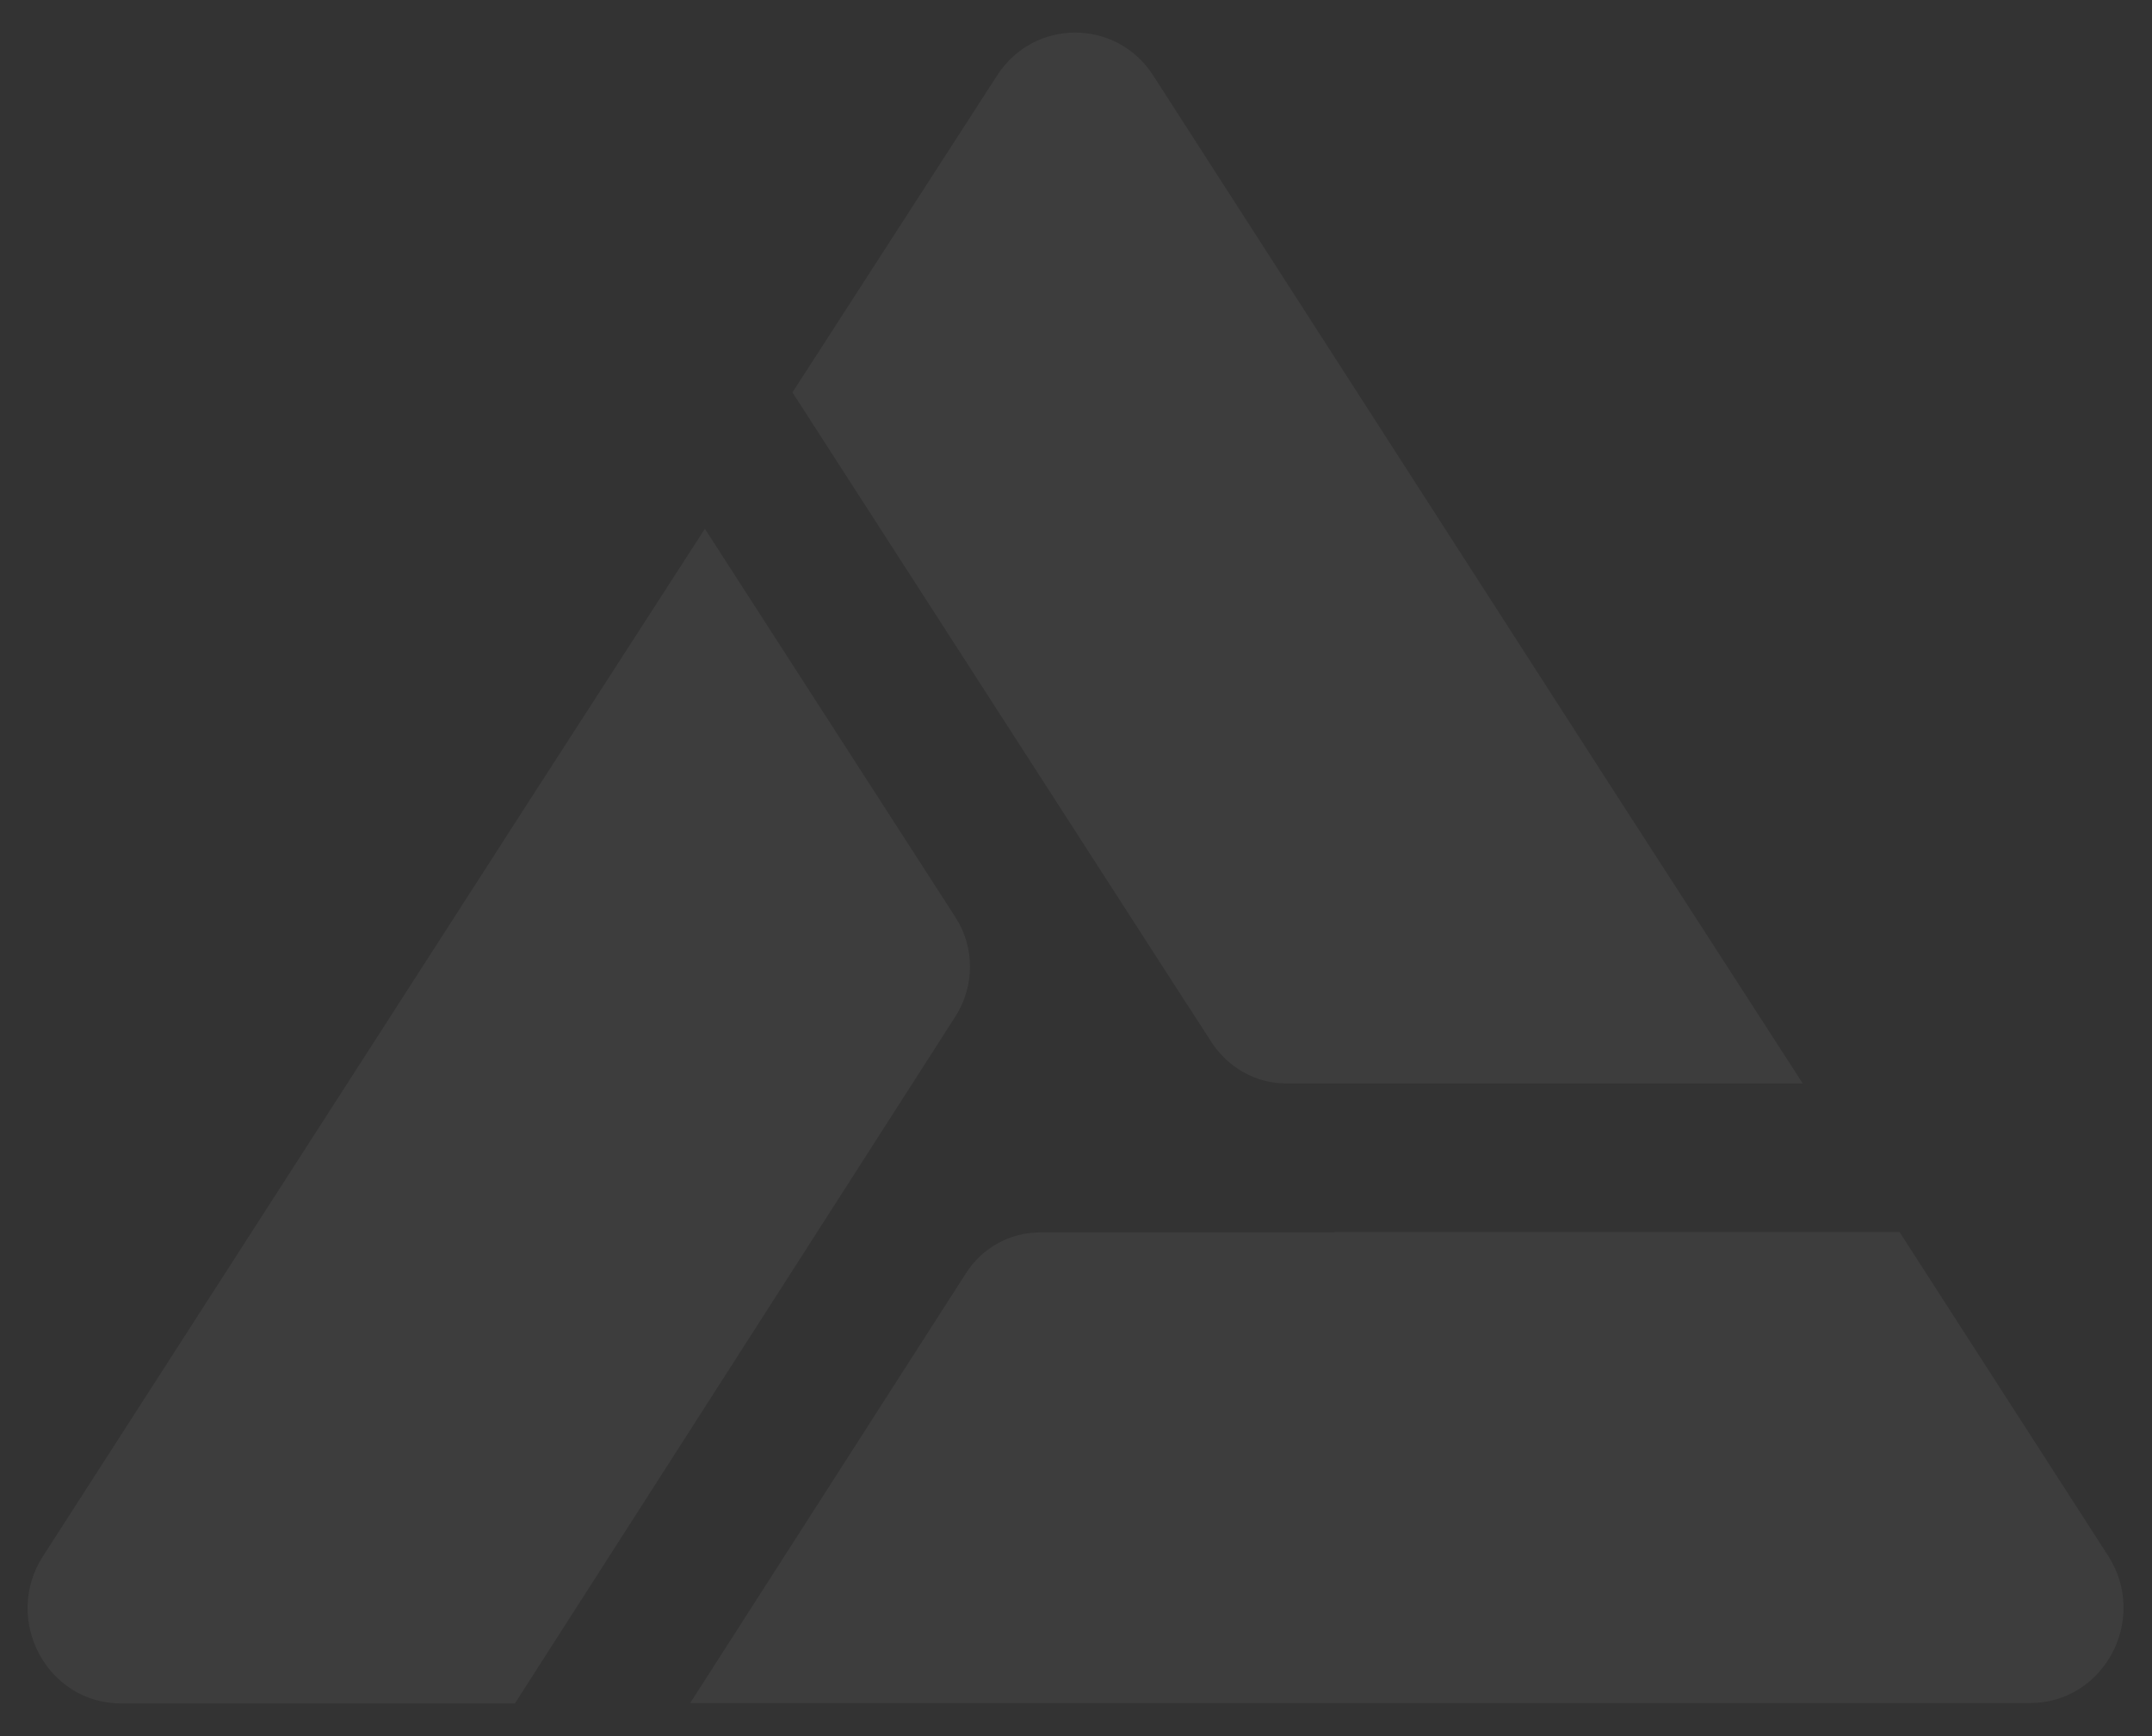 <svg width="528" height="426" viewBox="0 0 528 426" fill="none" xmlns="http://www.w3.org/2000/svg">
<rect x="0" y="0" width="528" height="426" fill="#333333" stroke="none"/>
<g opacity="0.05">
<path d="M291.325 246.553L297.26 255.764C301.346 262.005 308.156 265.868 315.55 265.868H442.316L397.466 196.433L282.959 18.539C273.911 4.474 253.675 4.474 244.627 18.539L194.427 96.293L291.228 246.454L291.325 246.553Z" fill="white"/>
<path d="M327.423 302.414H255.236C247.842 302.414 240.934 306.178 236.946 312.517L169.331 417.907H498.066C516.259 417.907 527.253 397.304 517.232 381.753L466.058 302.315H327.521L327.423 302.414Z" fill="white"/>
<path d="M172.927 129.773L130.024 196.236L10.554 381.856C0.533 397.407 11.527 418.01 29.72 418.01H126.327L234.413 249.426C239.18 241.997 239.18 232.389 234.413 225.06L173.025 129.872L172.927 129.773Z" fill="white"/>
</g>
</svg>
